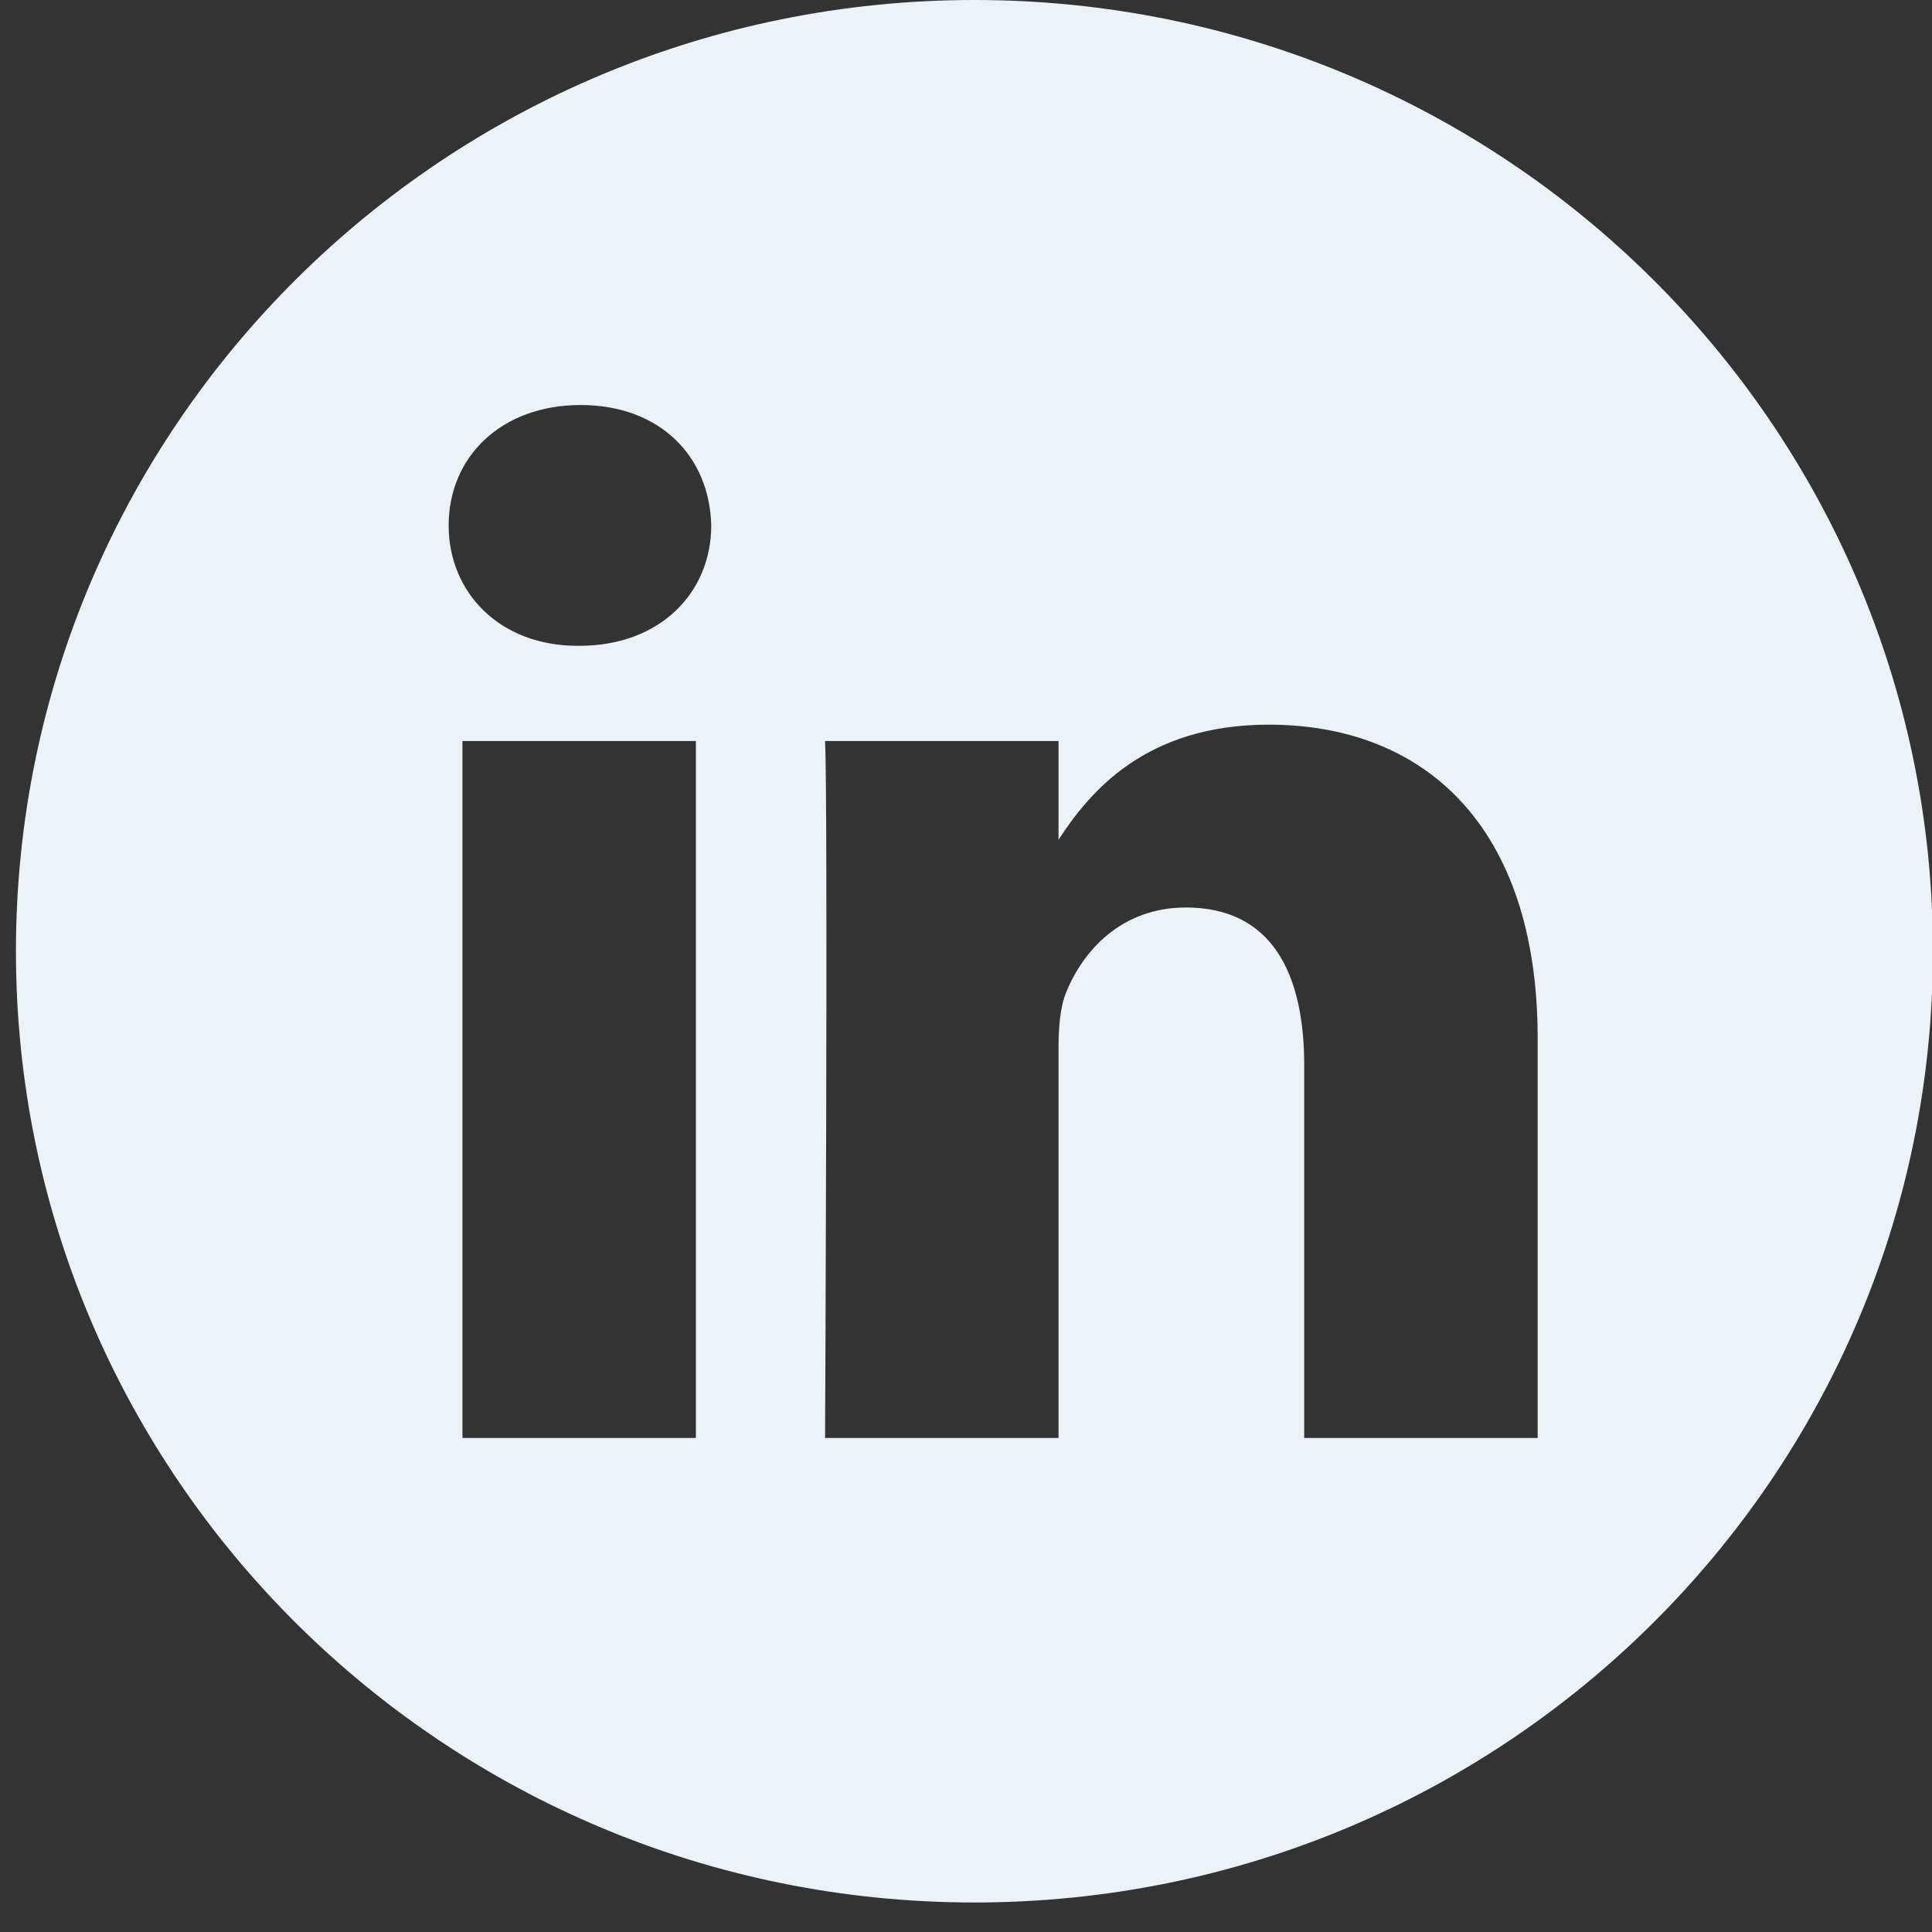 <?xml version="1.0" encoding="UTF-8"?>
<svg width="36px" height="36px" viewBox="0 0 36 36" version="1.1" xmlns="http://www.w3.org/2000/svg" xmlns:xlink="http://www.w3.org/1999/xlink">
    <rect x="0" y="0" width="36" height="36" fill="#333333" stroke="none"/>
    <!-- Generator: Sketch 45.2 (43514) - http://www.bohemiancoding.com/sketch -->
    <title>linkedin</title>
    <desc>Created with Sketch.</desc>
    <defs></defs>
    <g id="Page-1" stroke="none" stroke-width="1" fill="none" fill-rule="evenodd">
        <g id="hrcerts" transform="translate(-1058, -5644)" fill-rule="nonzero" fill="#EAF3F7">
            <g id="footer" transform="translate(-9, 5535)">
                <g id="container">
                    <g id="social" transform="translate(970.351, 75)">
                        <g id="icons" transform="translate(1.008, 34)">
                            <g id="linkedin" transform="translate(95.938, 0)">
                                <path d="M17.86,0 C7.998,0 0,7.937 0,17.725 C0,27.513 7.998,35.45 17.86,35.45 C27.723,35.45 35.72,27.513 35.72,17.725 C35.72,7.937 27.723,0 17.86,0 Z M12.67,26.795 L8.32,26.795 L8.32,13.808 L12.67,13.808 L12.67,26.795 Z M10.495,12.034 L10.467,12.034 C9.008,12.034 8.063,11.037 8.063,9.791 C8.063,8.517 9.036,7.547 10.524,7.547 C12.012,7.547 12.928,8.517 12.956,9.791 C12.956,11.037 12.012,12.034 10.495,12.034 Z M28.355,26.795 L24.005,26.795 L24.005,19.847 C24.005,18.101 23.376,16.91 21.802,16.91 C20.6,16.91 19.885,17.714 19.57,18.489 C19.455,18.766 19.427,19.154 19.427,19.542 L19.427,26.795 L15.077,26.795 C15.077,26.795 15.134,15.026 15.077,13.808 L19.427,13.808 L19.427,15.647 C20.005,14.762 21.039,13.503 23.347,13.503 C26.209,13.503 28.355,15.359 28.355,19.348 L28.355,26.795 Z" id="Shape"></path>
                            </g>
                        </g>
                    </g>
                </g>
            </g>
        </g>
    </g>
</svg>